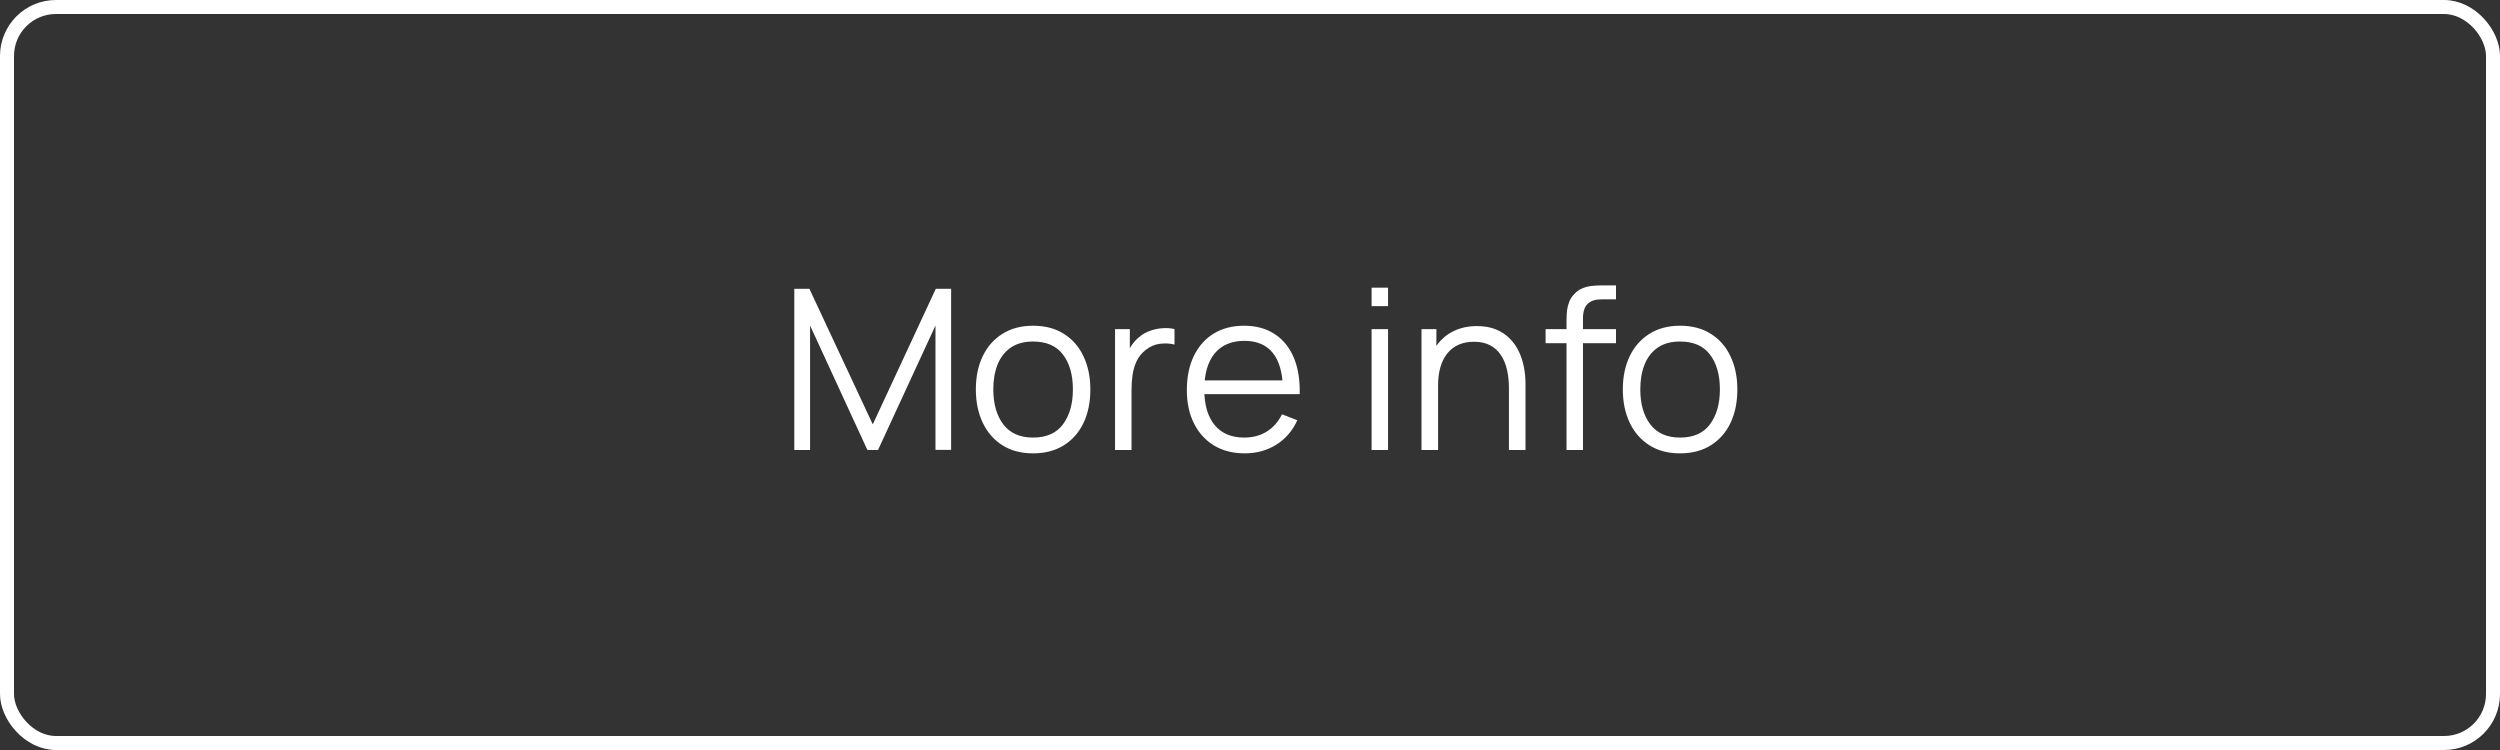 <?xml version="1.0" encoding="UTF-8"?> <svg xmlns="http://www.w3.org/2000/svg" width="100" height="30" viewBox="0 0 100 30" fill="none"><rect x="0" y="0" width="100" height="30" fill="#333333" stroke="none"/> <rect x="0.28" y="0.28" width="99.44" height="29.44" rx="1.959" stroke="white" stroke-width="0.56"></rect> <path d="M31.772 18V11.552H32.376L34.911 16.974L37.432 11.552H38.045V17.995H37.419V13.021L35.121 18H34.696L32.403 13.021V18H31.772ZM41.322 18.134C40.841 18.134 40.431 18.025 40.09 17.807C39.75 17.59 39.489 17.288 39.307 16.903C39.125 16.518 39.034 16.076 39.034 15.577C39.034 15.07 39.126 14.625 39.311 14.243C39.496 13.861 39.759 13.564 40.099 13.352C40.443 13.137 40.85 13.029 41.322 13.029C41.805 13.029 42.217 13.138 42.558 13.356C42.901 13.571 43.162 13.871 43.341 14.256C43.523 14.639 43.614 15.079 43.614 15.577C43.614 16.085 43.523 16.531 43.341 16.916C43.159 17.298 42.897 17.597 42.553 17.812C42.21 18.027 41.8 18.134 41.322 18.134ZM41.322 17.503C41.859 17.503 42.259 17.325 42.522 16.97C42.785 16.612 42.916 16.148 42.916 15.577C42.916 14.992 42.783 14.527 42.517 14.18C42.255 13.834 41.856 13.661 41.322 13.661C40.961 13.661 40.662 13.743 40.426 13.907C40.193 14.068 40.019 14.294 39.902 14.583C39.789 14.87 39.732 15.201 39.732 15.577C39.732 16.16 39.867 16.627 40.135 16.979C40.404 17.328 40.799 17.503 41.322 17.503ZM44.602 18V13.164H45.193V14.328L45.077 14.176C45.131 14.033 45.201 13.901 45.288 13.782C45.374 13.659 45.468 13.559 45.57 13.482C45.695 13.371 45.841 13.288 46.008 13.231C46.176 13.171 46.344 13.137 46.514 13.128C46.685 13.116 46.84 13.128 46.98 13.164V13.782C46.804 13.737 46.611 13.726 46.403 13.75C46.194 13.774 46.001 13.858 45.825 14.001C45.664 14.127 45.543 14.277 45.462 14.453C45.382 14.627 45.328 14.812 45.301 15.009C45.274 15.203 45.261 15.395 45.261 15.586V18H44.602ZM49.789 18.134C49.317 18.134 48.908 18.03 48.562 17.821C48.218 17.612 47.951 17.318 47.76 16.939C47.569 16.56 47.474 16.115 47.474 15.604C47.474 15.076 47.568 14.619 47.756 14.234C47.944 13.849 48.208 13.552 48.548 13.343C48.892 13.134 49.296 13.029 49.762 13.029C50.239 13.029 50.647 13.14 50.984 13.361C51.322 13.579 51.577 13.892 51.75 14.301C51.923 14.71 52.002 15.198 51.987 15.765H51.316V15.533C51.304 14.906 51.168 14.432 50.908 14.113C50.651 13.794 50.275 13.634 49.78 13.634C49.26 13.634 48.862 13.803 48.584 14.14C48.309 14.477 48.172 14.958 48.172 15.582C48.172 16.191 48.309 16.664 48.584 17.001C48.862 17.336 49.254 17.503 49.762 17.503C50.108 17.503 50.41 17.424 50.666 17.266C50.926 17.104 51.13 16.873 51.28 16.572L51.893 16.809C51.702 17.23 51.42 17.557 51.047 17.79C50.677 18.019 50.257 18.134 49.789 18.134ZM47.939 15.765V15.215H51.634V15.765H47.939ZM54.864 12.246V11.507H55.522V12.246H54.864ZM54.864 18V13.164H55.522V18H54.864ZM60.357 18V15.533C60.357 15.264 60.332 15.018 60.281 14.794C60.23 14.567 60.148 14.37 60.035 14.203C59.924 14.033 59.779 13.901 59.6 13.809C59.424 13.716 59.209 13.67 58.956 13.67C58.723 13.67 58.517 13.71 58.338 13.791C58.161 13.871 58.012 13.988 57.89 14.14C57.77 14.289 57.679 14.471 57.617 14.686C57.554 14.901 57.523 15.146 57.523 15.421L57.057 15.318C57.057 14.822 57.144 14.406 57.317 14.068C57.49 13.731 57.729 13.476 58.033 13.303C58.338 13.129 58.687 13.043 59.081 13.043C59.37 13.043 59.623 13.088 59.838 13.177C60.056 13.267 60.239 13.388 60.389 13.54C60.541 13.692 60.663 13.867 60.756 14.064C60.848 14.258 60.915 14.465 60.957 14.686C60.999 14.904 61.02 15.122 61.02 15.34V18H60.357ZM56.86 18V13.164H57.455V14.355H57.523V18H56.86ZM62.661 18V12.806C62.661 12.68 62.667 12.556 62.679 12.434C62.694 12.312 62.722 12.195 62.764 12.085C62.806 11.971 62.872 11.867 62.961 11.771C63.06 11.664 63.167 11.586 63.283 11.538C63.4 11.488 63.521 11.455 63.646 11.44C63.775 11.425 63.9 11.417 64.022 11.417H64.64V11.973H64.067C63.816 11.973 63.628 12.034 63.503 12.156C63.381 12.279 63.319 12.471 63.319 12.734V18H62.661ZM61.824 13.728V13.164H64.64V13.728H61.824ZM67.201 18.134C66.721 18.134 66.31 18.025 65.97 17.807C65.63 17.59 65.368 17.288 65.186 16.903C65.004 16.518 64.913 16.076 64.913 15.577C64.913 15.07 65.006 14.625 65.191 14.243C65.376 13.861 65.639 13.564 65.979 13.352C66.322 13.137 66.73 13.029 67.201 13.029C67.685 13.029 68.097 13.138 68.437 13.356C68.781 13.571 69.042 13.871 69.221 14.256C69.403 14.639 69.494 15.079 69.494 15.577C69.494 16.085 69.403 16.531 69.221 16.916C69.039 17.298 68.776 17.597 68.433 17.812C68.09 18.027 67.679 18.134 67.201 18.134ZM67.201 17.503C67.739 17.503 68.139 17.325 68.401 16.97C68.664 16.612 68.796 16.148 68.796 15.577C68.796 14.992 68.663 14.527 68.397 14.18C68.134 13.834 67.736 13.661 67.201 13.661C66.84 13.661 66.542 13.743 66.306 13.907C66.073 14.068 65.898 14.294 65.782 14.583C65.668 14.87 65.612 15.201 65.612 15.577C65.612 16.16 65.746 16.627 66.015 16.979C66.283 17.328 66.679 17.503 67.201 17.503Z" fill="white"></path> </svg> 